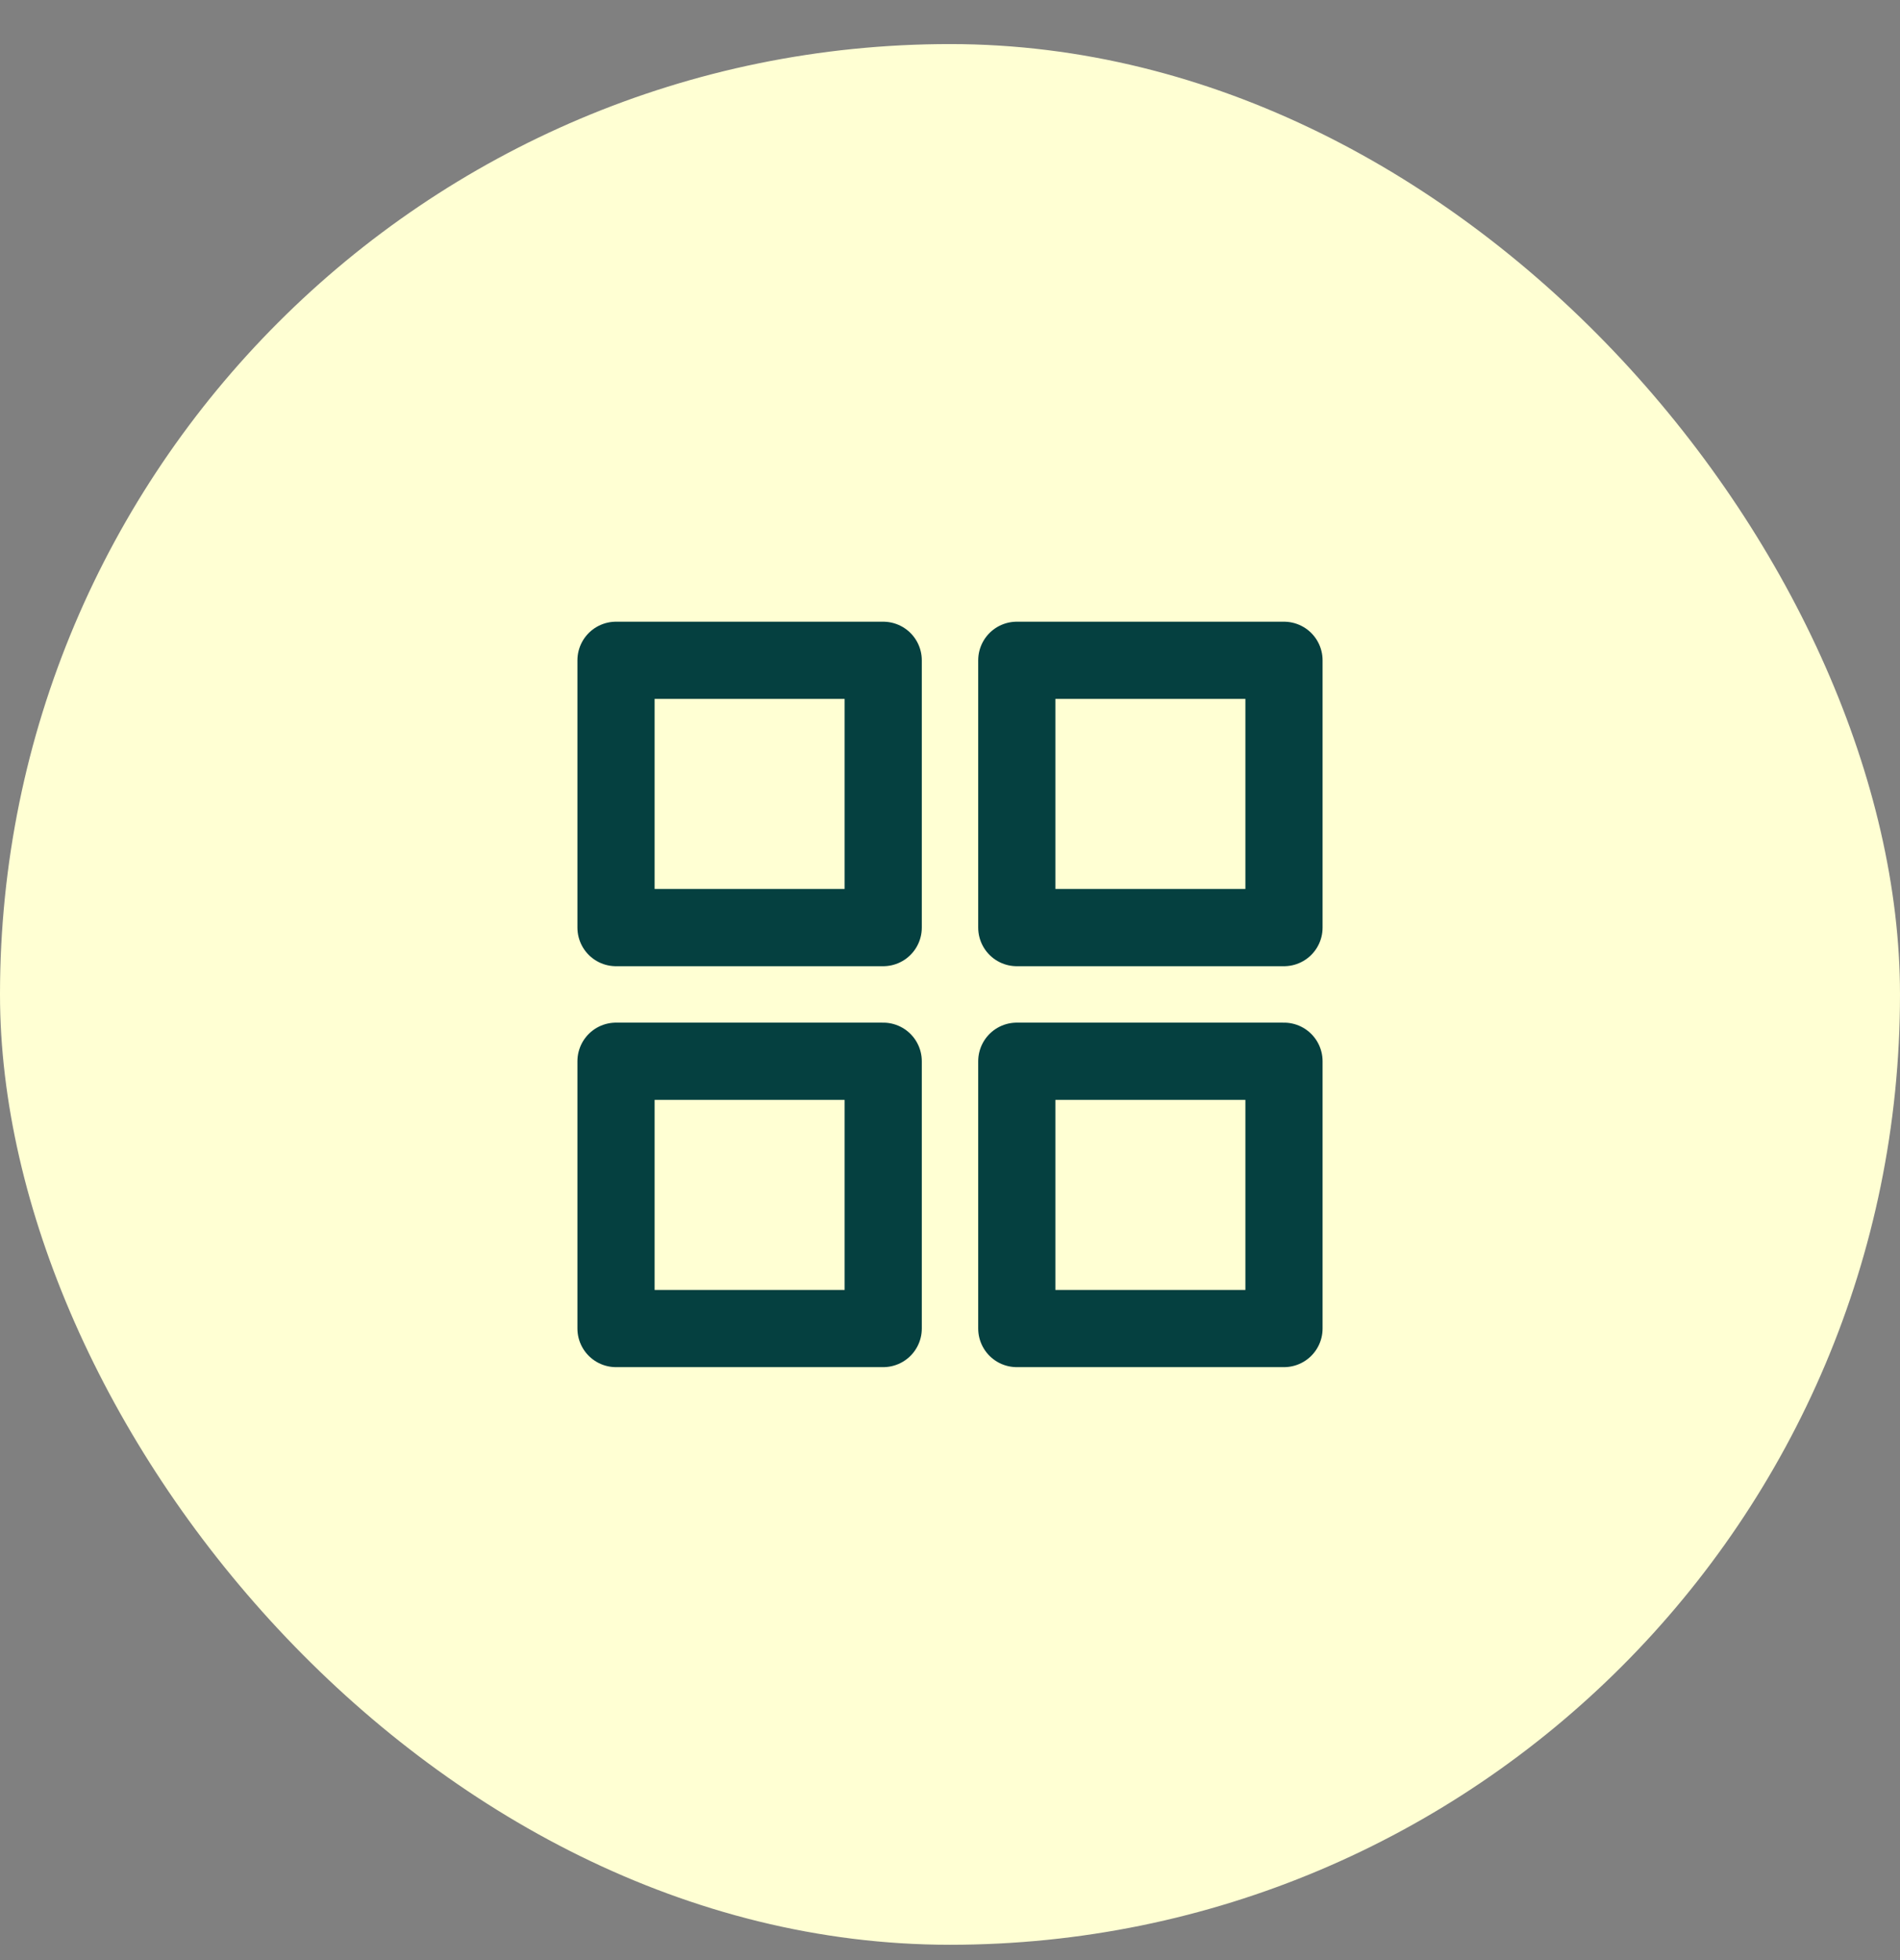 <svg width="32" height="33" viewBox="0 0 32 33" fill="none" xmlns="http://www.w3.org/2000/svg">
<rect x="0" y="0" width="32" height="33" fill="#808080" stroke="none"/>
<rect y="0.742" width="32" height="32" rx="16" fill="#FFFFD3"/>
<path d="M14.875 11.117H10.375V15.617H14.875V11.117Z" stroke="#054040" stroke-width="1.3" stroke-linecap="round" stroke-linejoin="round"/>
<path d="M21.625 11.117H17.125V15.617H21.625V11.117Z" stroke="#054040" stroke-width="1.3" stroke-linecap="round" stroke-linejoin="round"/>
<path d="M14.875 17.867H10.375V22.367H14.875V17.867Z" stroke="#054040" stroke-width="1.3" stroke-linecap="round" stroke-linejoin="round"/>
<path d="M21.625 17.867H17.125V22.367H21.625V17.867Z" stroke="#054040" stroke-width="1.3" stroke-linecap="round" stroke-linejoin="round"/>
</svg>
